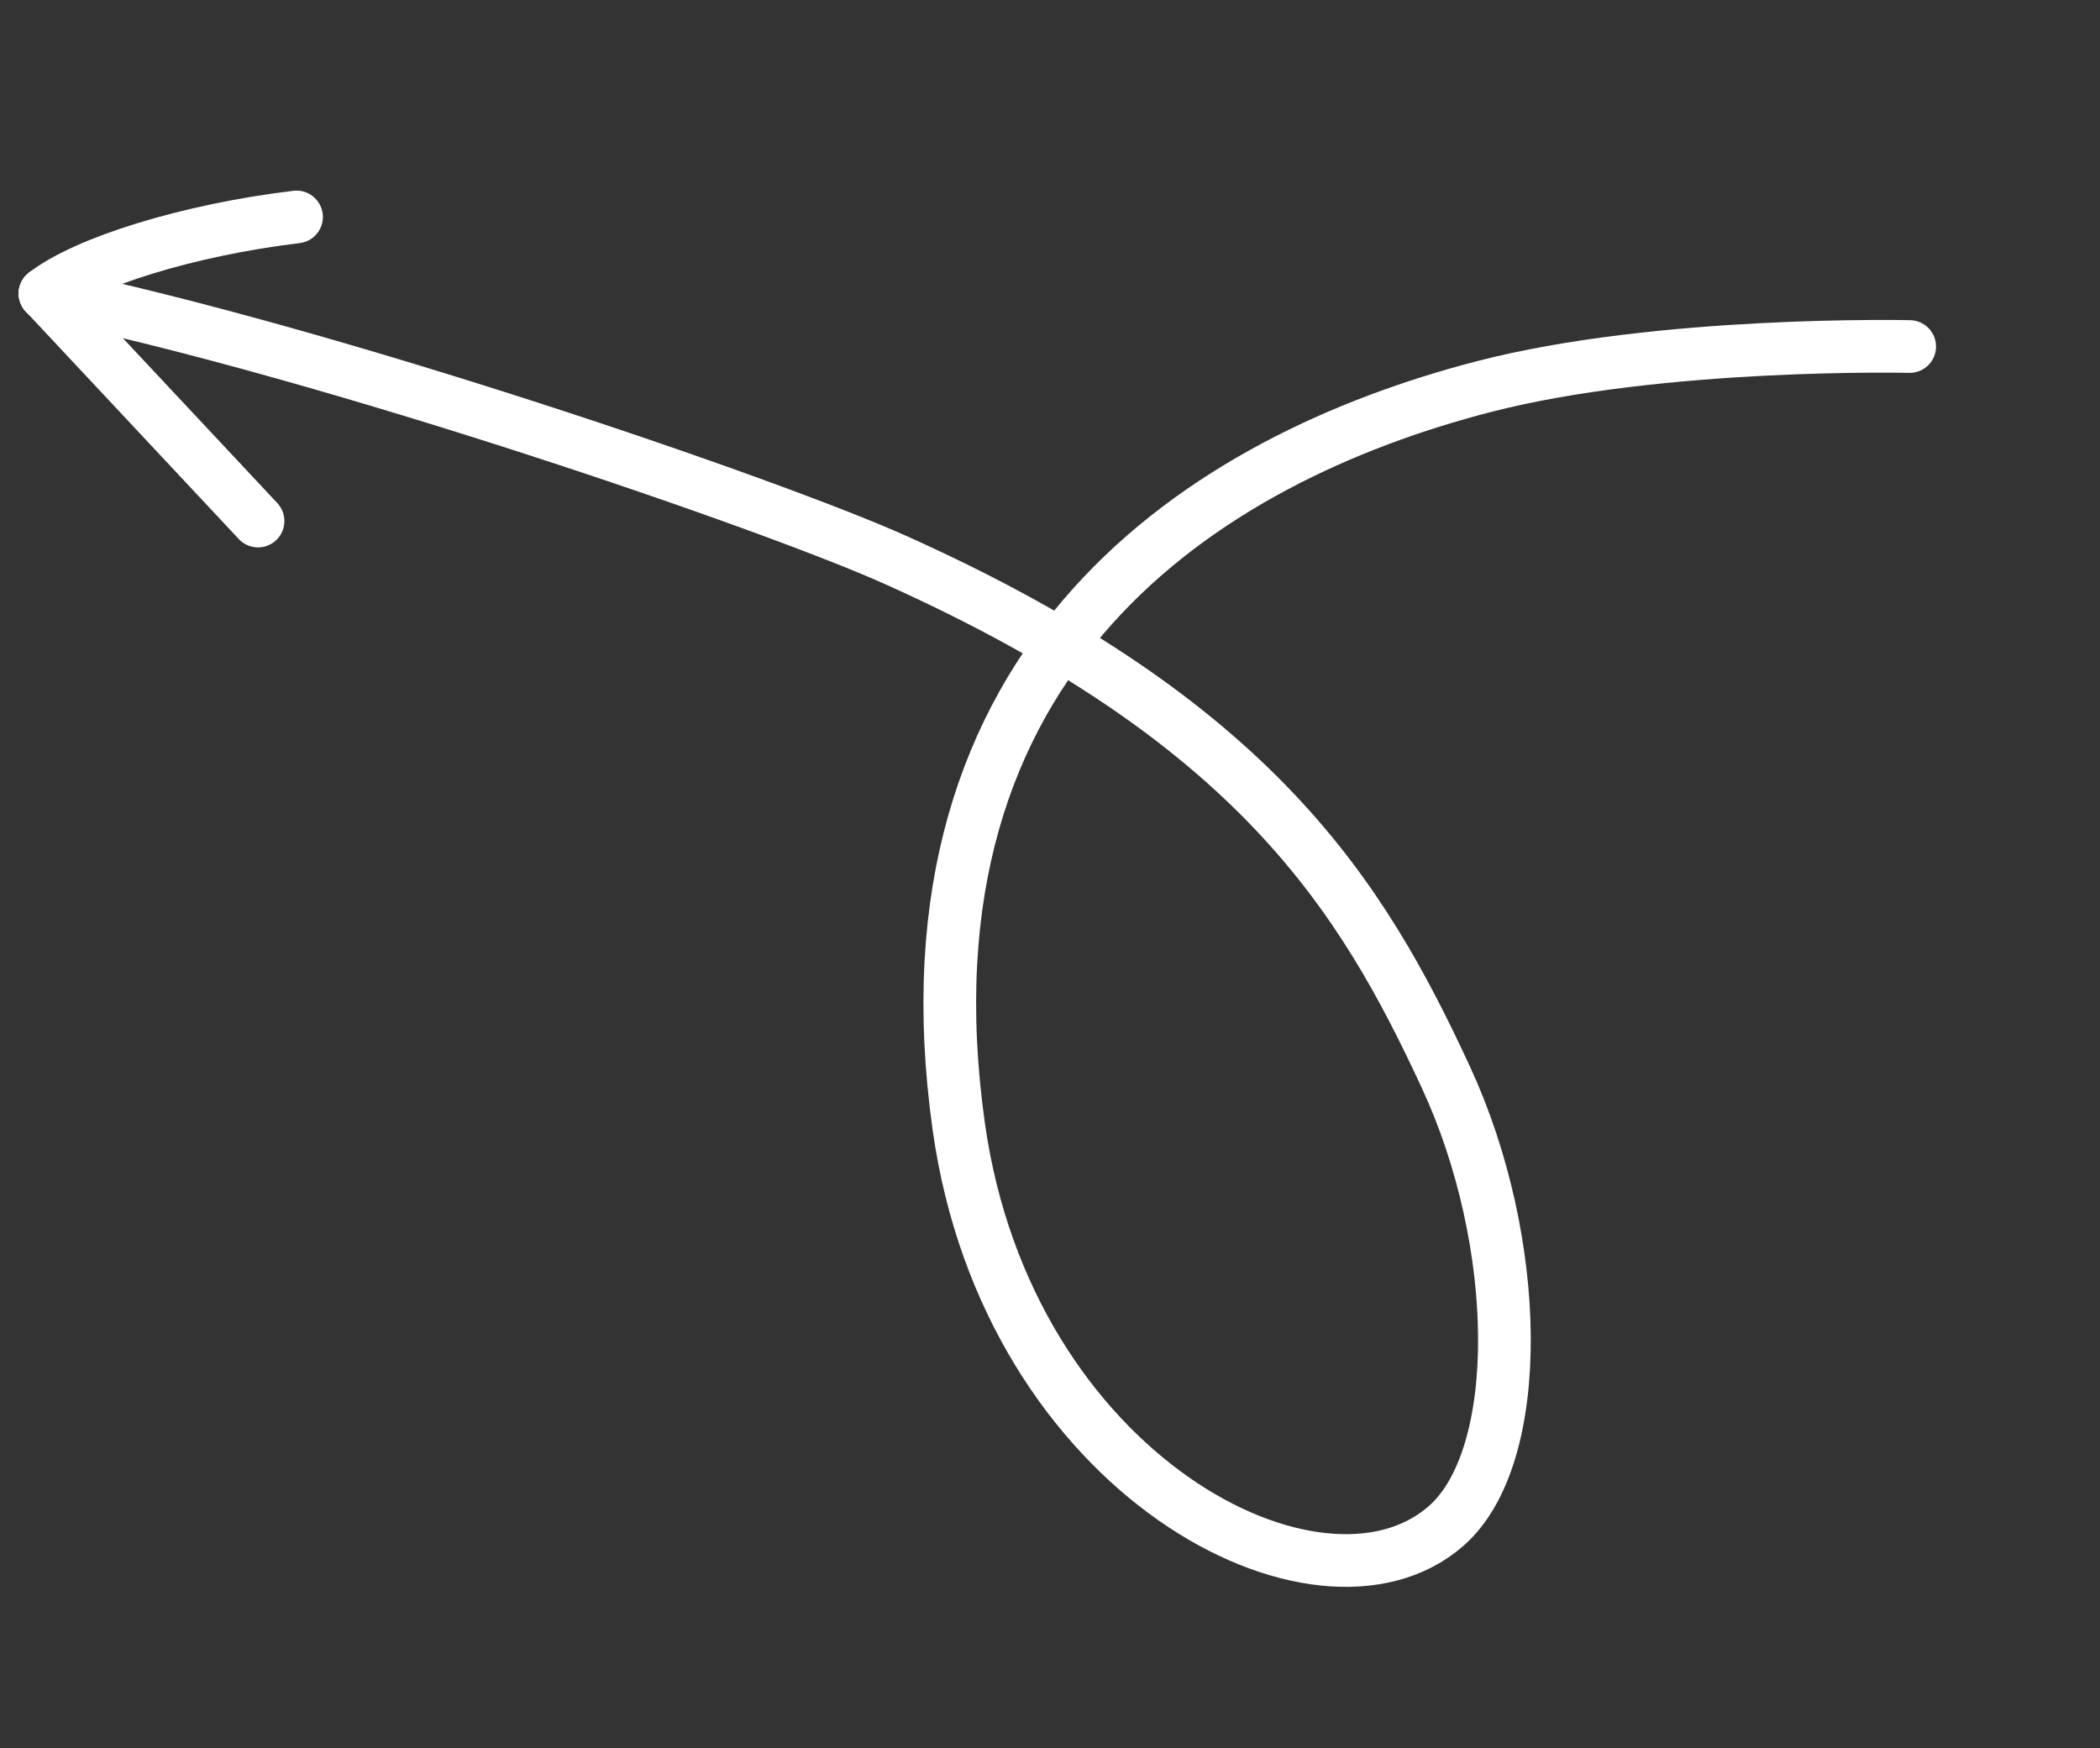 <svg xmlns="http://www.w3.org/2000/svg" width="239.137" height="199.077" viewBox="0 0 239.137 199.077">
  <rect x="0" y="0" width="239.137" height="199.077" fill="#333333" stroke="none"/>
  <g id="Group_1313" data-name="Group 1313" transform="translate(-1482.036 -4379.216) rotate(82)">
    <path id="Path_2925" data-name="Path 2925" d="M43.2,3S38.61,31.007,40.975,51.694c3.712,32.482,20.909,70.9,75.11,70.9,40.178,0,63.243-32.643,52.775-48.624-6.6-10.08-30.85-13.077-50.6-7.09-21.778,6.6-43.14,15.826-67.073,53.877-8.227,13.08-32.121,59.993-43.51,91.678" transform="translate(4569 -1071)" fill="none" stroke="#fff" stroke-linecap="round" stroke-miterlimit="10" stroke-width="6"/>
    <line id="Line_6" data-name="Line 6" y1="20.417" x2="29.033" transform="translate(4576.673 -878.985)" fill="none" stroke="#fff" stroke-linecap="round" stroke-miterlimit="10" stroke-width="6"/>
    <path id="Path_2926" data-name="Path 2926" d="M3.022,182.856c-.255,12.436,1.759,24.564,4.651,29.575" transform="translate(4569 -1071)" fill="none" stroke="#fff" stroke-linecap="round" stroke-miterlimit="10" stroke-width="6"/>
  </g>
</svg>
